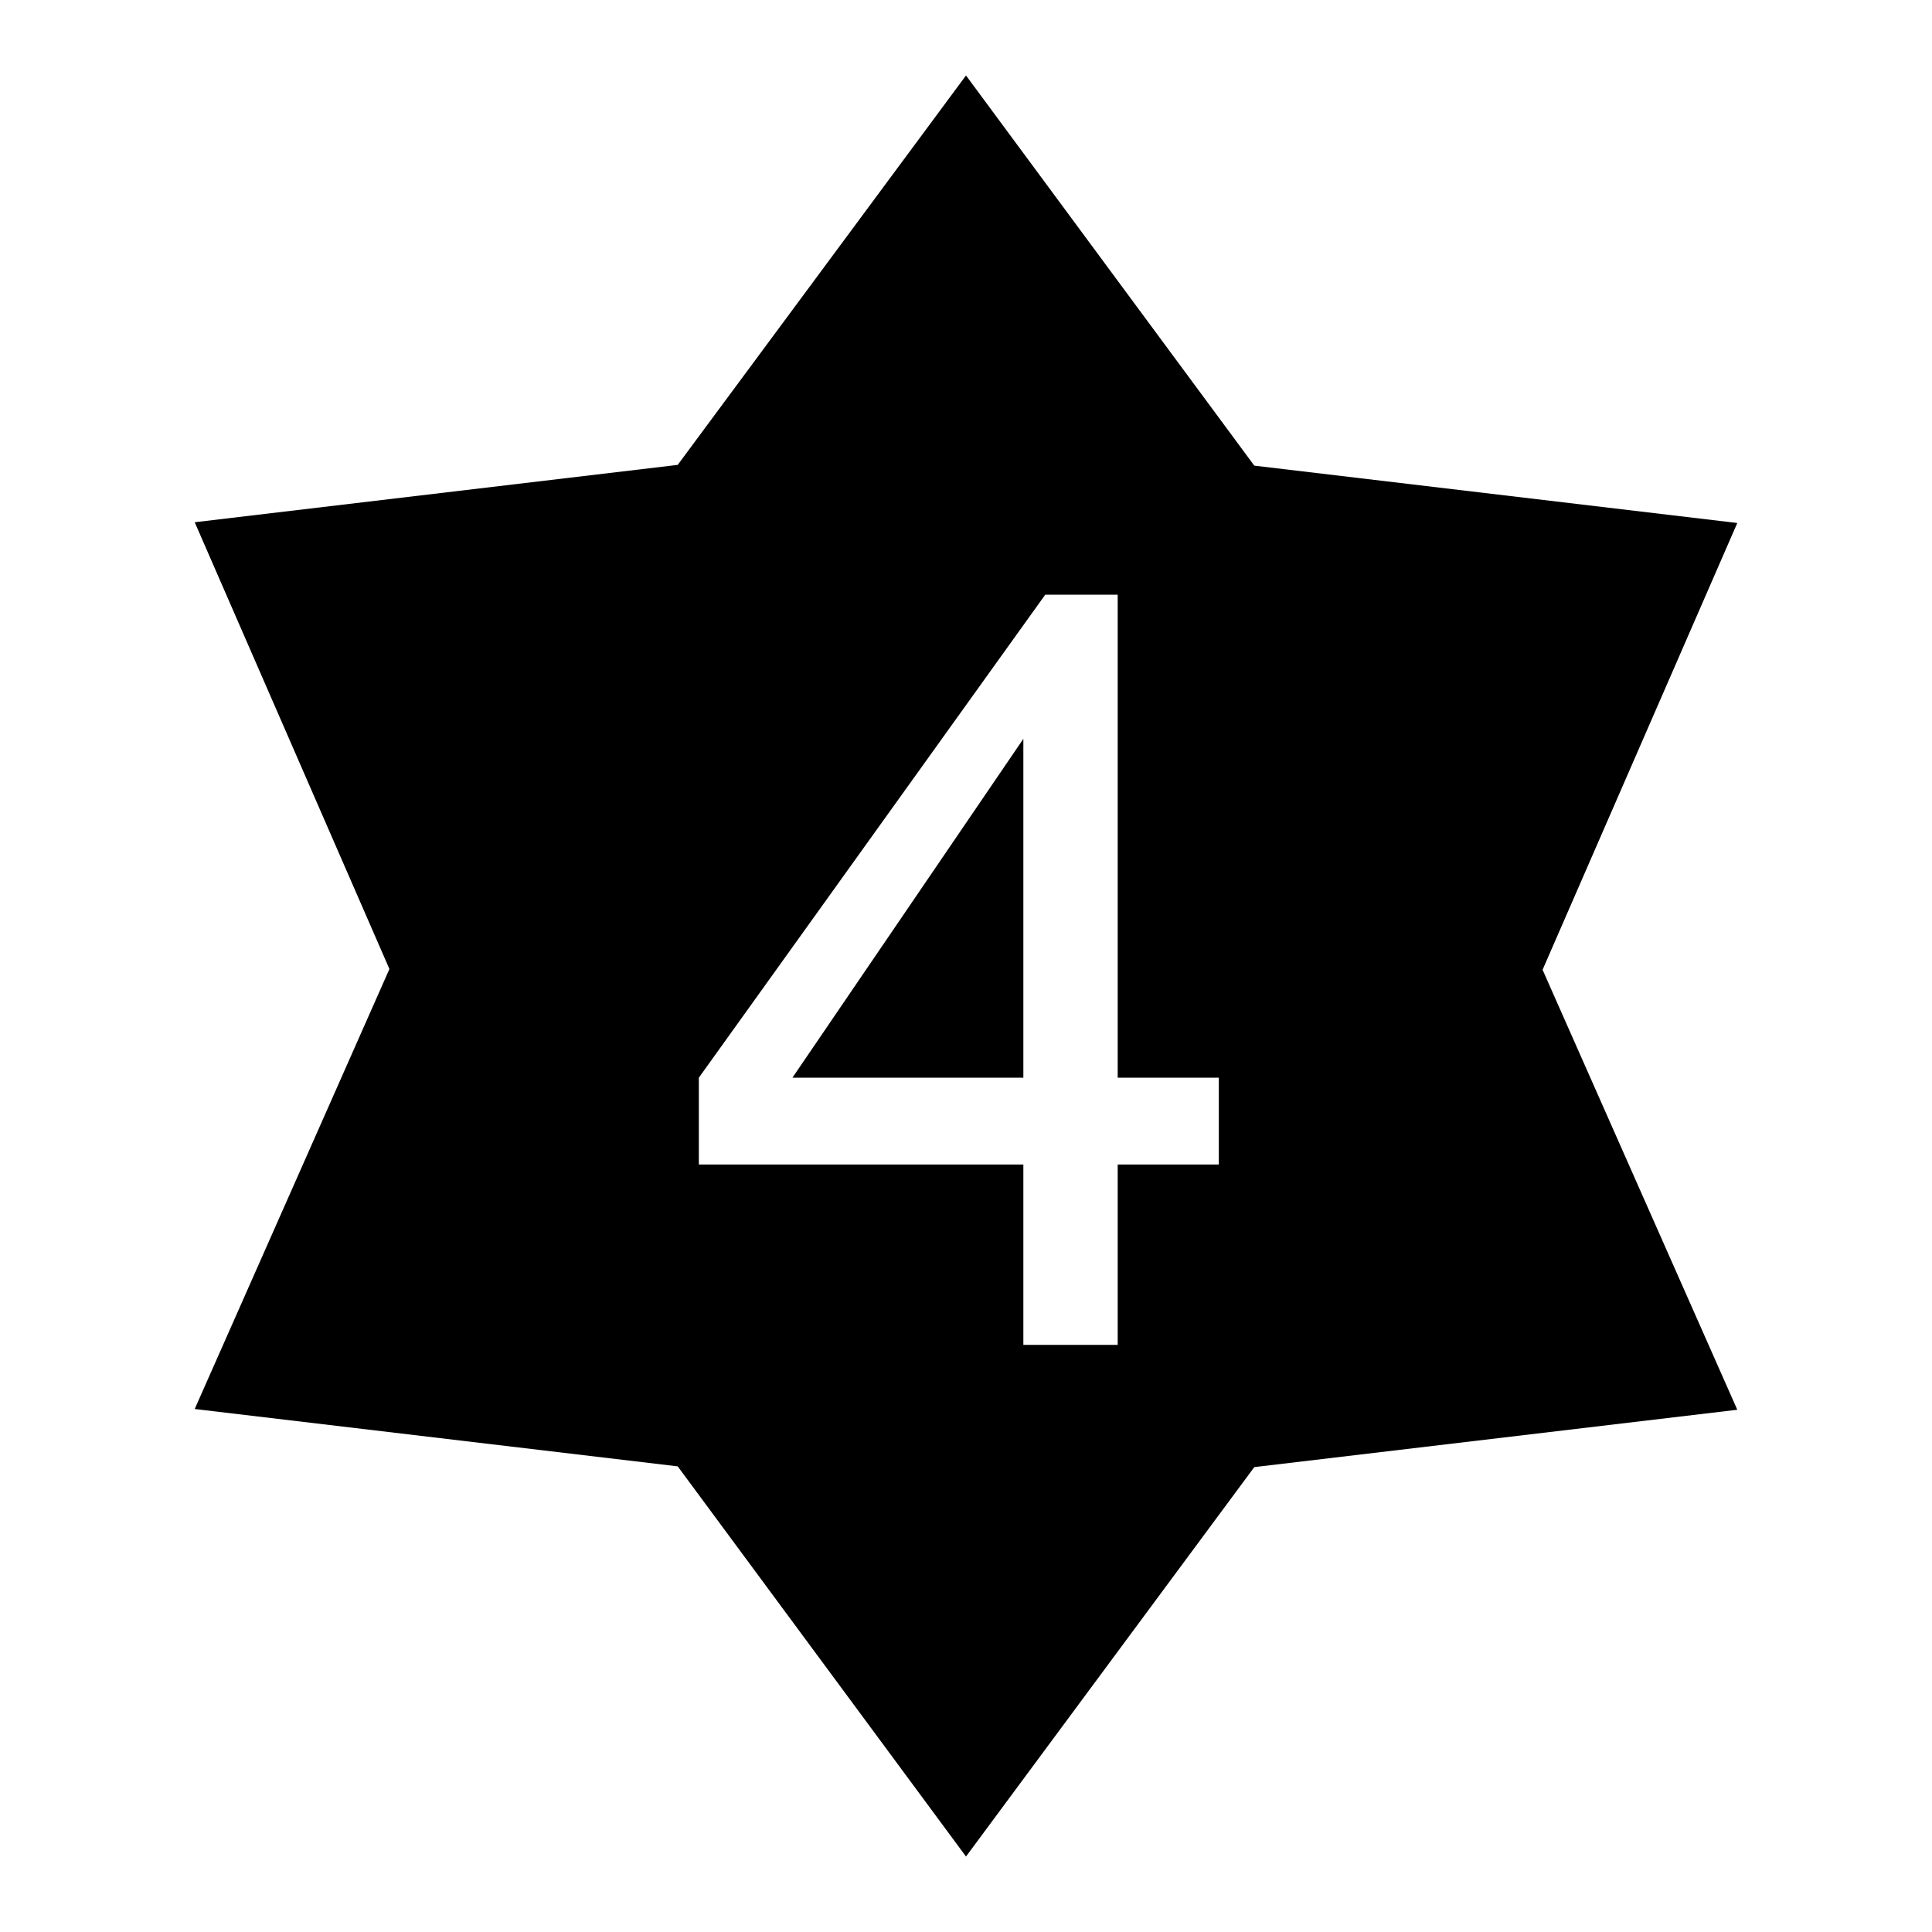 <?xml version="1.0" encoding="utf-8"?>
<!-- Svg Vector Icons : http://www.onlinewebfonts.com/icon -->
<!DOCTYPE svg PUBLIC "-//W3C//DTD SVG 1.1//EN" "http://www.w3.org/Graphics/SVG/1.1/DTD/svg11.dtd">
<svg version="1.1" xmlns="http://www.w3.org/2000/svg" xmlns:xlink="http://www.w3.org/1999/xlink" x="0px" y="0px" viewBox="0 0 256 256" enable-background="new 0 0 256 256" xml:space="preserve">
<g> <path fill="#000000" d="M135.6,142.8V97.9l-30.6,44.9H135.6z M135.6,178.2v-23.9h-43v-11.5l45.9-64h9.6v64h13.4v11.5h-13.4v23.9 H135.6L135.6,178.2z M128,10L89.8,61.6l-64,7.6l25.8,59.2l-25.8,58.3l64,7.6L128,246l38.2-51.6l64-7.6l-25.8-58.3l25.8-59.2 l-64-7.6L128,10z"/></g>
</svg>